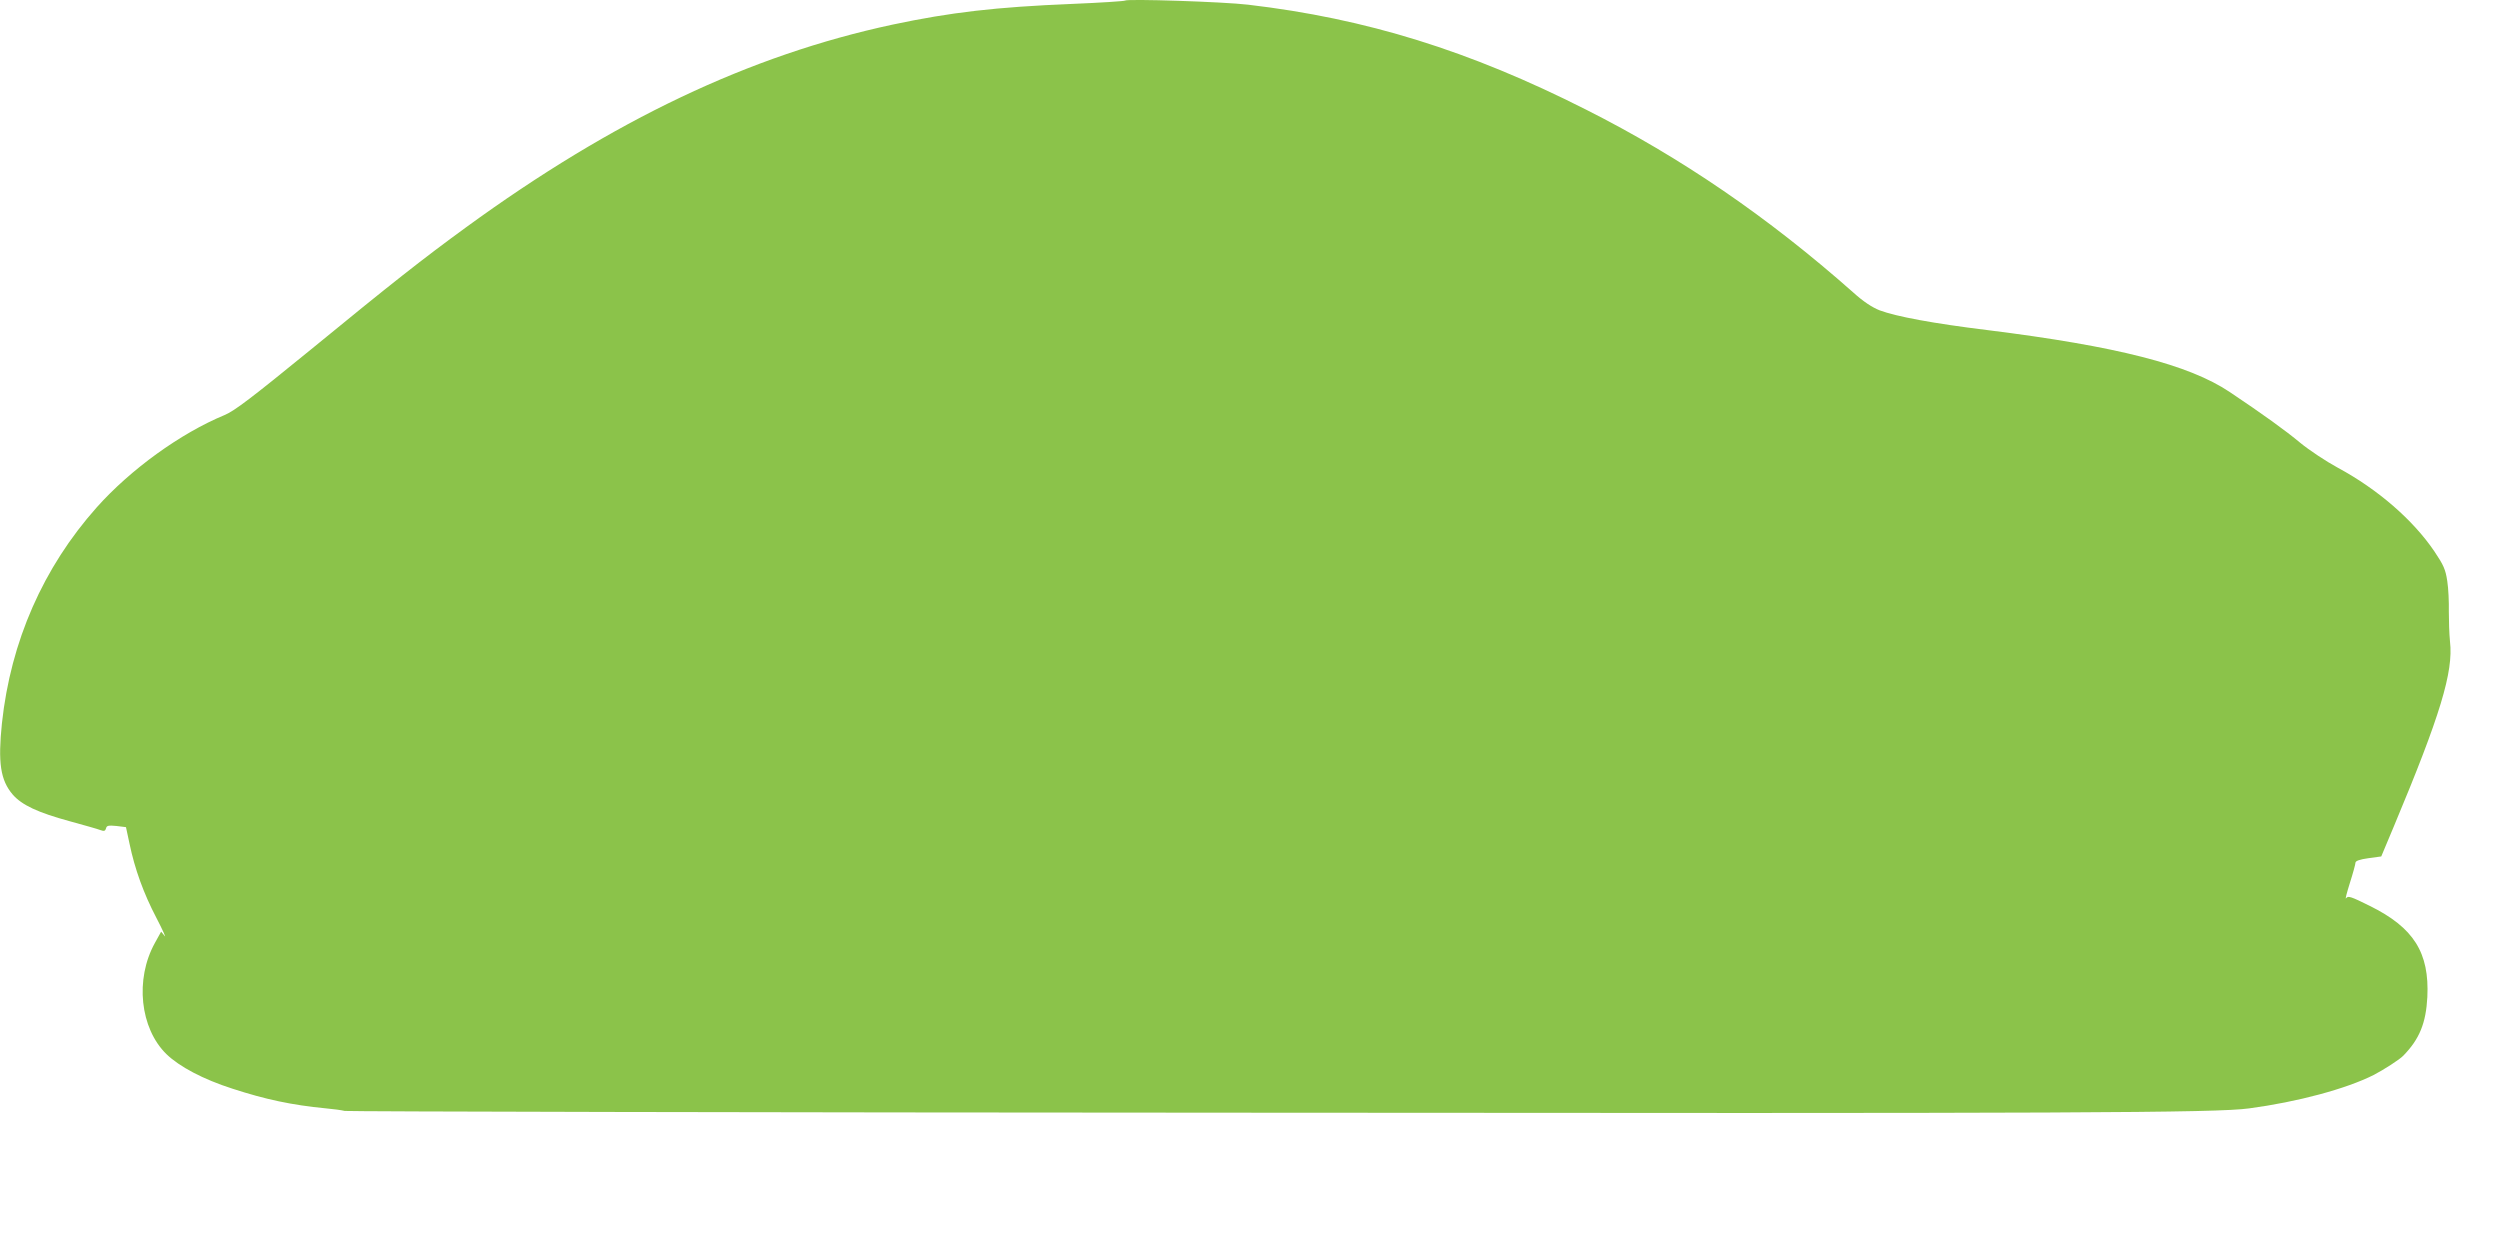 <?xml version="1.0" standalone="no"?>
<!DOCTYPE svg PUBLIC "-//W3C//DTD SVG 20010904//EN"
 "http://www.w3.org/TR/2001/REC-SVG-20010904/DTD/svg10.dtd">
<svg version="1.0" xmlns="http://www.w3.org/2000/svg"
 width="1280pt" height="642pt" viewBox="0 0 1280 642"
 preserveAspectRatio="xMidYMid meet">
<g transform="translate(0,642) scale(0.1,-0.1)"
fill="#8bc34a" stroke="none">
<path d="M5760 6417 c-3 -3 -125 -11 -270 -17 -391 -16 -623 -43 -920 -106
-732 -157 -1429 -488 -2184 -1038 -221 -161 -380 -286 -796 -627 -303 -247
-388 -312 -440 -334 -227 -94 -482 -279 -655 -473 -274 -308 -440 -686 -485
-1104 -21 -203 -8 -292 55 -366 47 -54 128 -92 293 -137 73 -20 144 -40 156
-45 19 -7 25 -5 29 9 3 14 12 16 53 12 l49 -6 18 -84 c27 -130 72 -255 138
-381 33 -63 51 -105 42 -92 l-18 22 -32 -58 c-103 -186 -76 -437 59 -569 66
-64 188 -129 338 -177 169 -55 304 -84 480 -101 36 -3 79 -9 95 -13 17 -3
2087 -8 4600 -9 4273 -4 4980 -1 5150 22 248 33 497 100 638 171 52 27 133 79
152 99 83 85 116 167 123 300 11 228 -70 356 -295 467 -97 48 -111 53 -121 39
-6 -9 3 26 19 77 16 50 29 98 29 105 0 9 22 17 66 23 l66 9 65 155 c237 566
305 790 287 945 -4 39 -6 108 -6 155 1 47 -2 117 -8 155 -9 60 -19 82 -66 152
-109 161 -290 318 -494 428 -61 33 -148 91 -193 128 -74 62 -195 149 -361 260
-209 140 -576 234 -1241 317 -277 34 -465 69 -551 101 -38 15 -83 44 -137 93
-434 384 -879 689 -1367 935 -597 302 -1125 466 -1730 537 -126 15 -621 31
-630 21z"/>
</g>
</svg>
